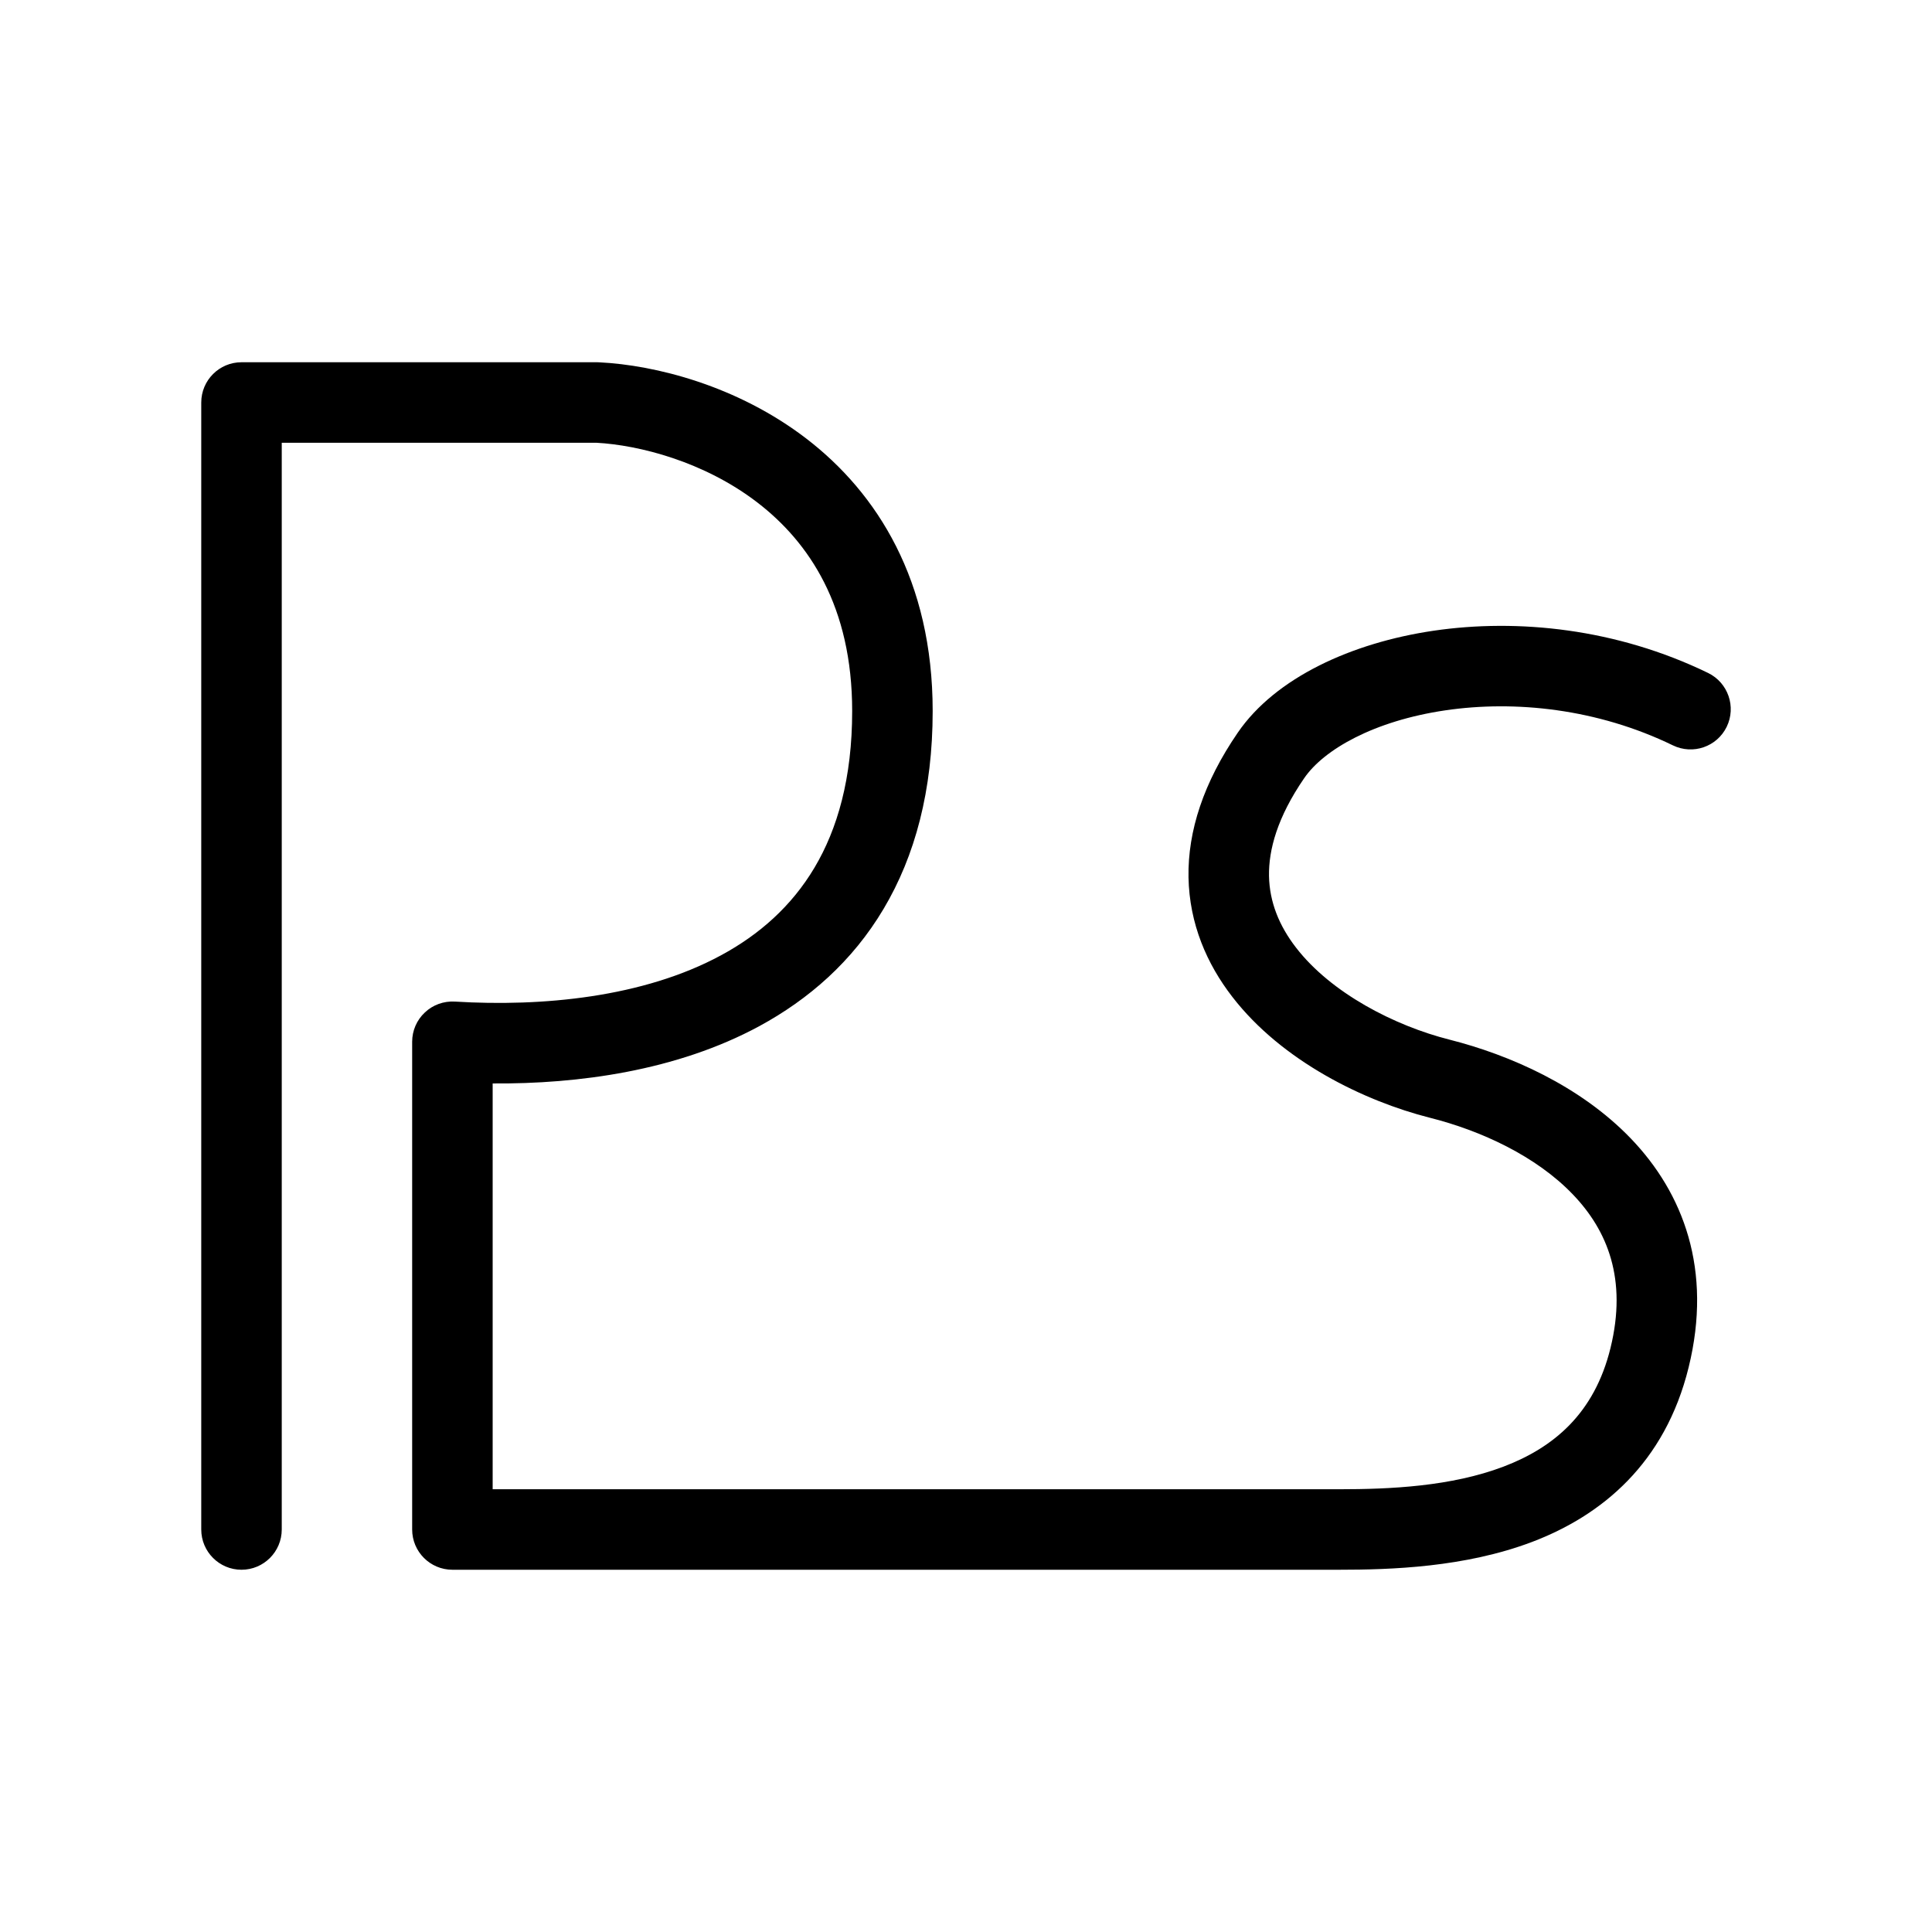 <?xml version="1.0" encoding="utf-8"?><!-- Скачано с сайта svg4.ru / Downloaded from svg4.ru -->
<svg width="800px" height="800px" viewBox="0 0 24 24" fill="none" xmlns="http://www.w3.org/2000/svg">
<path fill-rule="evenodd" clip-rule="evenodd" d="M2.5 5C2.5 4.724 2.724 4.5 3 4.5H7.421C7.429 4.5 7.437 4.5 7.446 4.501C8.137 4.535 9.156 4.789 10.016 5.448C10.897 6.124 11.586 7.211 11.586 8.833C11.586 9.82 11.367 10.633 10.977 11.289C10.588 11.945 10.043 12.416 9.433 12.747C8.406 13.303 7.181 13.467 6.12 13.459V18.5H16.636C17.267 18.5 18.027 18.466 18.677 18.219C19.3 17.982 19.806 17.56 20.006 16.746C20.216 15.891 19.969 15.285 19.537 14.836C19.082 14.362 18.401 14.046 17.762 13.885C16.946 13.678 15.926 13.183 15.309 12.384C14.992 11.975 14.775 11.476 14.764 10.899C14.754 10.323 14.952 9.719 15.377 9.1C15.844 8.419 16.79 7.985 17.809 7.835C18.854 7.682 20.081 7.807 21.219 8.36C21.467 8.481 21.57 8.78 21.45 9.028C21.329 9.277 21.03 9.38 20.781 9.259C19.842 8.803 18.82 8.697 17.955 8.824C17.066 8.955 16.444 9.312 16.201 9.667C15.867 10.153 15.759 10.556 15.764 10.881C15.77 11.205 15.89 11.501 16.1 11.772C16.534 12.335 17.322 12.742 18.007 12.915C18.753 13.104 19.629 13.488 20.259 14.143C20.911 14.822 21.275 15.774 20.977 16.985C20.683 18.181 19.896 18.826 19.033 19.154C18.197 19.471 17.276 19.5 16.636 19.5H5.62C5.344 19.5 5.12 19.276 5.12 19V12.941C5.12 12.803 5.177 12.671 5.278 12.577C5.378 12.482 5.513 12.434 5.651 12.442C6.732 12.508 7.99 12.391 8.957 11.867C9.433 11.61 9.834 11.256 10.118 10.778C10.402 10.3 10.586 9.67 10.586 8.833C10.586 7.535 10.053 6.737 9.407 6.241C8.745 5.733 7.939 5.529 7.408 5.5H3.5V19C3.5 19.276 3.276 19.5 3 19.5C2.724 19.5 2.5 19.276 2.5 19V5Z" fill="#000000"/>
</svg>